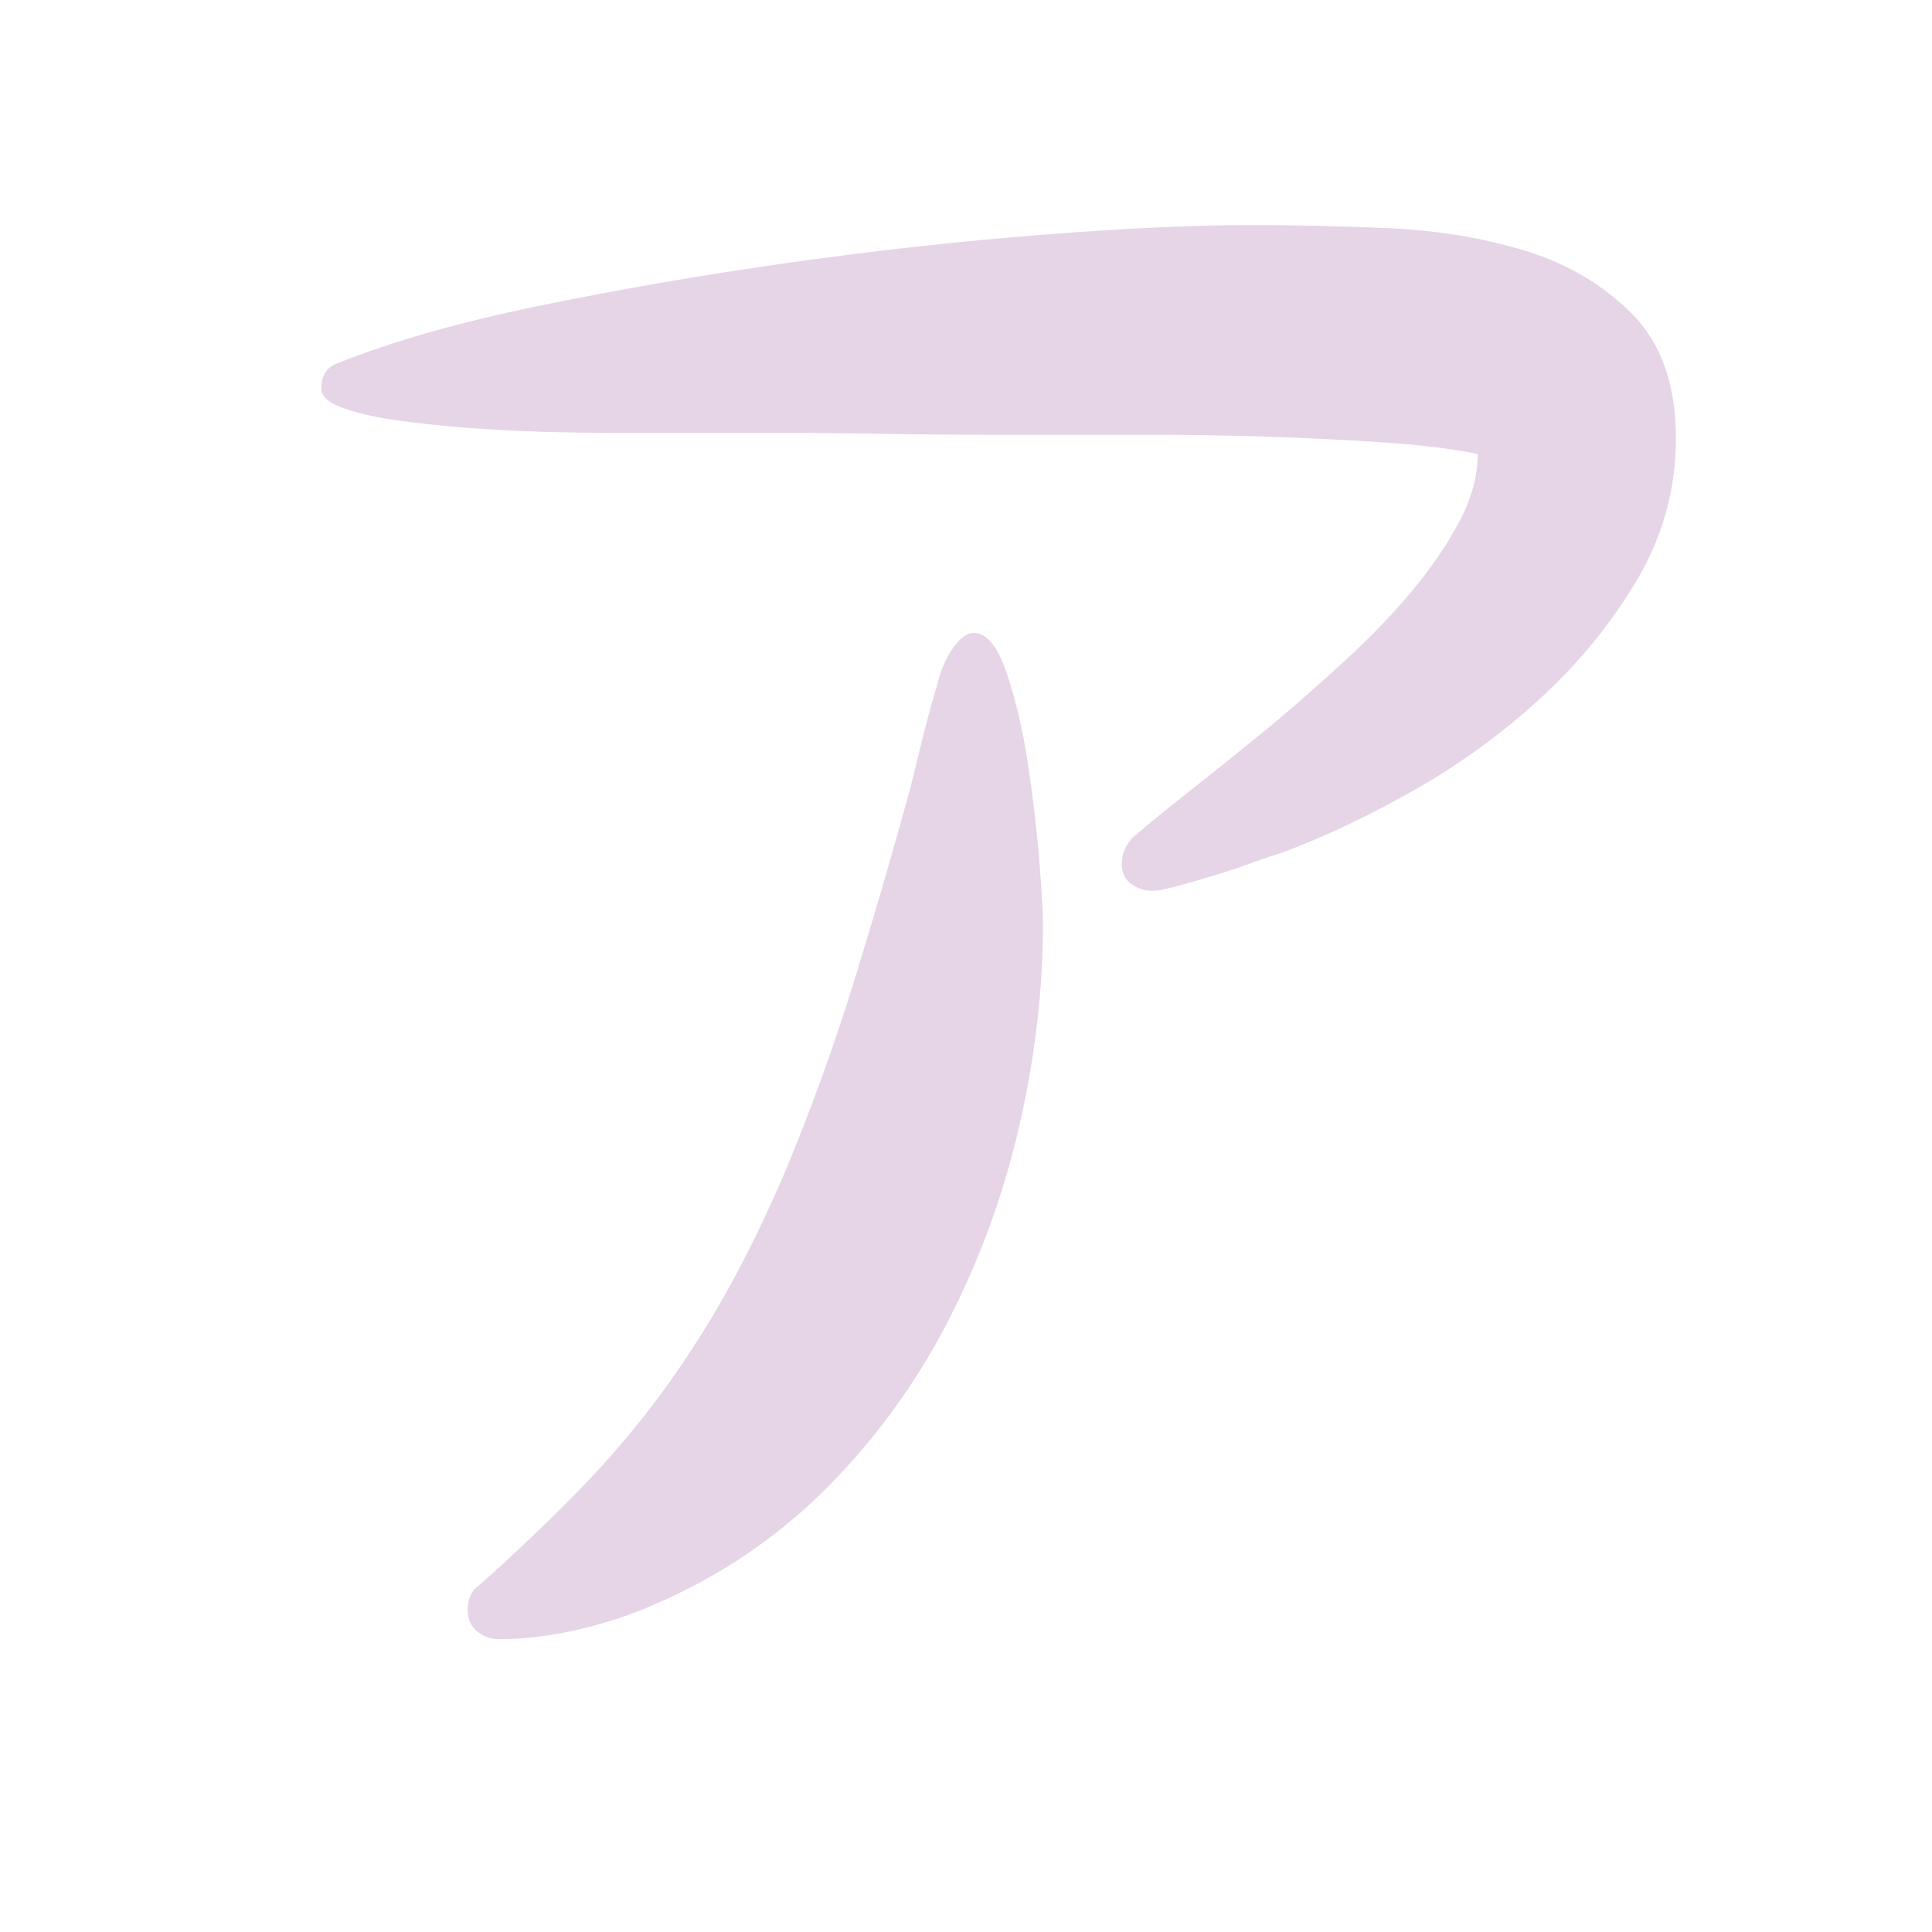 <?xml version="1.0" encoding="utf-8"?>
<!-- Generator: Adobe Illustrator 16.0.3, SVG Export Plug-In . SVG Version: 6.00 Build 0)  -->
<!DOCTYPE svg PUBLIC "-//W3C//DTD SVG 1.1//EN" "http://www.w3.org/Graphics/SVG/1.1/DTD/svg11.dtd">
<svg version="1.1" id="レイヤー_1" xmlns="http://www.w3.org/2000/svg" xmlns:xlink="http://www.w3.org/1999/xlink" x="0px"
	 y="0px" width="65px" height="65px" viewBox="0 0 65 65" style="enable-background:new 0 0 65 65;" xml:space="preserve">
<style type="text/css">
<![CDATA[
	.st0{fill:#E6D4E7;}
	.st1{fill:#85B1DF;}
	.st2{fill:#EE835C;}
	.st3{fill:#BBB3D7;}
	.st4{opacity:0.8;clip-path:url(#SVGID_2_);}
	.st5{opacity:0.8;clip-path:url(#SVGID_4_);}
	.st6{fill:#C6E7F9;}
	.st7{fill:#FFFFFF;}
	.st8{fill:none;}
	.st9{fill:#CD91BE;}
	.st10{fill:#CEA6CC;}
	.st11{fill:#6B9BD2;}
	.st12{fill:#6C9BD2;}
	.st13{fill:#717071;}
	.st14{fill:#A499C9;}
]]>
</style>
<g>
	<g>
		<path class="st0" d="M42.08,7.572c1.338,0,2.838,0.031,4.498,0.098c1.662,0.064,3.215,0.313,4.662,0.744
			c1.445,0.432,2.664,1.143,3.656,2.135c0.992,0.994,1.488,2.396,1.488,4.207c0,1.684-0.432,3.26-1.293,4.727
			c-0.865,1.467-1.953,2.805-3.27,4.014c-1.316,1.207-2.762,2.254-4.338,3.139c-1.574,0.885-3.074,1.586-4.498,2.104
			c-0.172,0.043-0.465,0.141-0.873,0.291c-0.41,0.152-0.832,0.291-1.264,0.422c-0.432,0.129-0.84,0.248-1.229,0.355
			s-0.67,0.162-0.842,0.162c-0.26,0-0.496-0.076-0.713-0.227c-0.215-0.152-0.322-0.377-0.322-0.68c0-0.346,0.129-0.648,0.389-0.906
			c0.559-0.475,1.25-1.037,2.07-1.684s1.705-1.359,2.654-2.137c0.818-0.689,1.639-1.412,2.459-2.168
			c0.82-0.754,1.555-1.521,2.201-2.297c0.646-0.777,1.176-1.555,1.586-2.33c0.41-0.777,0.615-1.531,0.615-2.266
			c-0.82-0.172-1.867-0.303-3.141-0.389c-1.271-0.086-2.578-0.15-3.916-0.195c-1.338-0.041-2.631-0.064-3.883-0.064
			s-2.266,0-3.043,0c-0.689,0-1.553,0-2.588,0c-1.037,0-2.17-0.01-3.398-0.031c-1.23-0.021-2.516-0.033-3.852-0.033
			c-1.338,0-2.676,0-4.014,0c-0.217,0-0.646,0-1.295,0c-0.646,0-1.381-0.01-2.199-0.033c-0.82-0.02-1.674-0.064-2.559-0.129
			s-1.705-0.15-2.459-0.258c-0.756-0.107-1.371-0.248-1.844-0.422c-0.477-0.172-0.713-0.389-0.713-0.646
			c0-0.432,0.172-0.713,0.518-0.842c1.813-0.732,4.078-1.381,6.797-1.941s5.535-1.047,8.447-1.457s5.75-0.723,8.512-0.938
			C37.852,7.68,40.182,7.572,42.08,7.572z M35.09,31.068c0,2.244-0.27,4.531-0.809,6.861c-0.541,2.33-1.35,4.531-2.428,6.602
			c-1.08,2.072-2.439,3.928-4.078,5.568c-1.641,1.639-3.561,2.934-5.762,3.883c-0.775,0.346-1.629,0.627-2.557,0.842
			s-1.822,0.324-2.686,0.324c-0.26,0-0.496-0.088-0.713-0.26c-0.215-0.172-0.322-0.41-0.322-0.713c0-0.387,0.129-0.668,0.389-0.84
			c1.207-1.078,2.307-2.125,3.301-3.141c0.992-1.014,1.898-2.07,2.719-3.172c0.818-1.1,1.574-2.266,2.266-3.494
			c0.689-1.23,1.359-2.6,2.006-4.111c0.863-2.07,1.629-4.186,2.299-6.344c0.668-2.156,1.305-4.336,1.908-6.537
			c0.043-0.172,0.15-0.615,0.324-1.326c0.172-0.713,0.365-1.436,0.582-2.168c0.129-0.52,0.313-0.939,0.551-1.264
			c0.236-0.322,0.463-0.484,0.68-0.484c0.43,0,0.797,0.443,1.1,1.326c0.303,0.885,0.539,1.889,0.713,3.01
			c0.172,1.123,0.301,2.213,0.389,3.27C35.047,29.957,35.09,30.68,35.09,31.068z"/>
	</g>
</g>
</svg>
